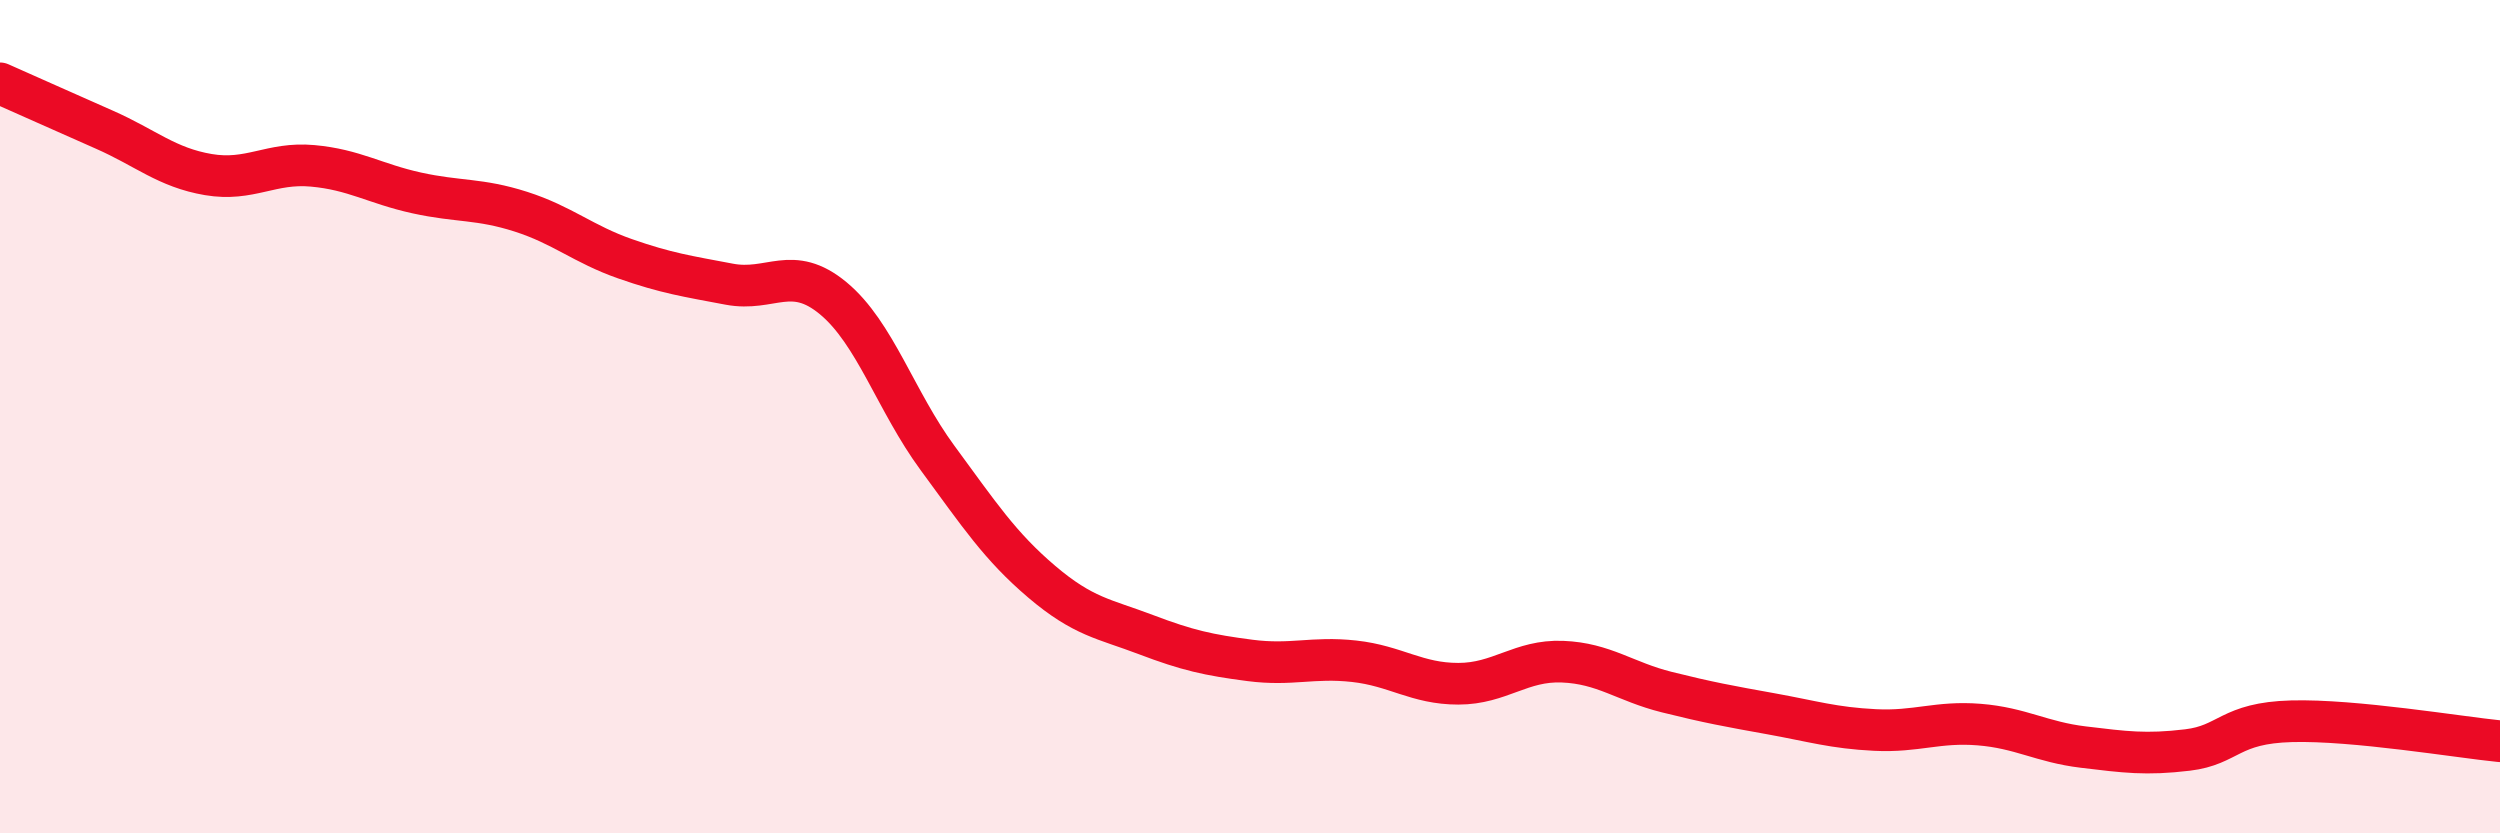 
    <svg width="60" height="20" viewBox="0 0 60 20" xmlns="http://www.w3.org/2000/svg">
      <path
        d="M 0,2 C 0.5,2.22 1.5,2.67 2.5,3.11 C 3.5,3.55 4,4.02 5,4.19 C 6,4.36 6.5,3.89 7.5,3.98 C 8.5,4.07 9,4.41 10,4.63 C 11,4.85 11.5,4.76 12.5,5.08 C 13.5,5.4 14,5.86 15,6.21 C 16,6.56 16.5,6.63 17.5,6.82 C 18.5,7.01 19,6.33 20,7.16 C 21,7.99 21.5,9.63 22.5,10.99 C 23.5,12.35 24,13.11 25,13.96 C 26,14.81 26.5,14.85 27.5,15.23 C 28.5,15.61 29,15.72 30,15.85 C 31,15.98 31.5,15.76 32.5,15.87 C 33.5,15.98 34,16.41 35,16.41 C 36,16.41 36.5,15.84 37.5,15.88 C 38.5,15.92 39,16.36 40,16.61 C 41,16.86 41.5,16.95 42.5,17.13 C 43.5,17.31 44,17.47 45,17.52 C 46,17.57 46.5,17.31 47.5,17.39 C 48.5,17.47 49,17.81 50,17.93 C 51,18.05 51.5,18.12 52.5,18 C 53.5,17.88 53.5,17.35 55,17.31 C 56.5,17.27 59,17.69 60,17.79L60 20L0 20Z"
        fill="#EB0A25"
        opacity="0.1"
        stroke-linecap="round"
        stroke-linejoin="round"
      />
      <path
        d="M 0,2 C 0.5,2.22 1.5,2.67 2.5,3.11 C 3.5,3.55 4,4.02 5,4.19 C 6,4.36 6.5,3.89 7.5,3.98 C 8.5,4.07 9,4.41 10,4.63 C 11,4.85 11.5,4.76 12.5,5.08 C 13.5,5.4 14,5.86 15,6.21 C 16,6.56 16.5,6.63 17.5,6.82 C 18.5,7.01 19,6.33 20,7.16 C 21,7.99 21.5,9.63 22.5,10.99 C 23.5,12.35 24,13.11 25,13.96 C 26,14.81 26.5,14.85 27.5,15.23 C 28.5,15.61 29,15.72 30,15.85 C 31,15.98 31.5,15.76 32.5,15.87 C 33.5,15.98 34,16.41 35,16.41 C 36,16.41 36.5,15.84 37.5,15.88 C 38.5,15.92 39,16.36 40,16.61 C 41,16.86 41.5,16.95 42.5,17.13 C 43.5,17.31 44,17.47 45,17.52 C 46,17.57 46.5,17.31 47.5,17.39 C 48.5,17.47 49,17.81 50,17.93 C 51,18.05 51.5,18.12 52.5,18 C 53.5,17.88 53.5,17.35 55,17.31 C 56.5,17.27 59,17.69 60,17.79"
        stroke="#EB0A25"
        stroke-width="1"
        fill="none"
        stroke-linecap="round"
        stroke-linejoin="round"
      />
    </svg>
  